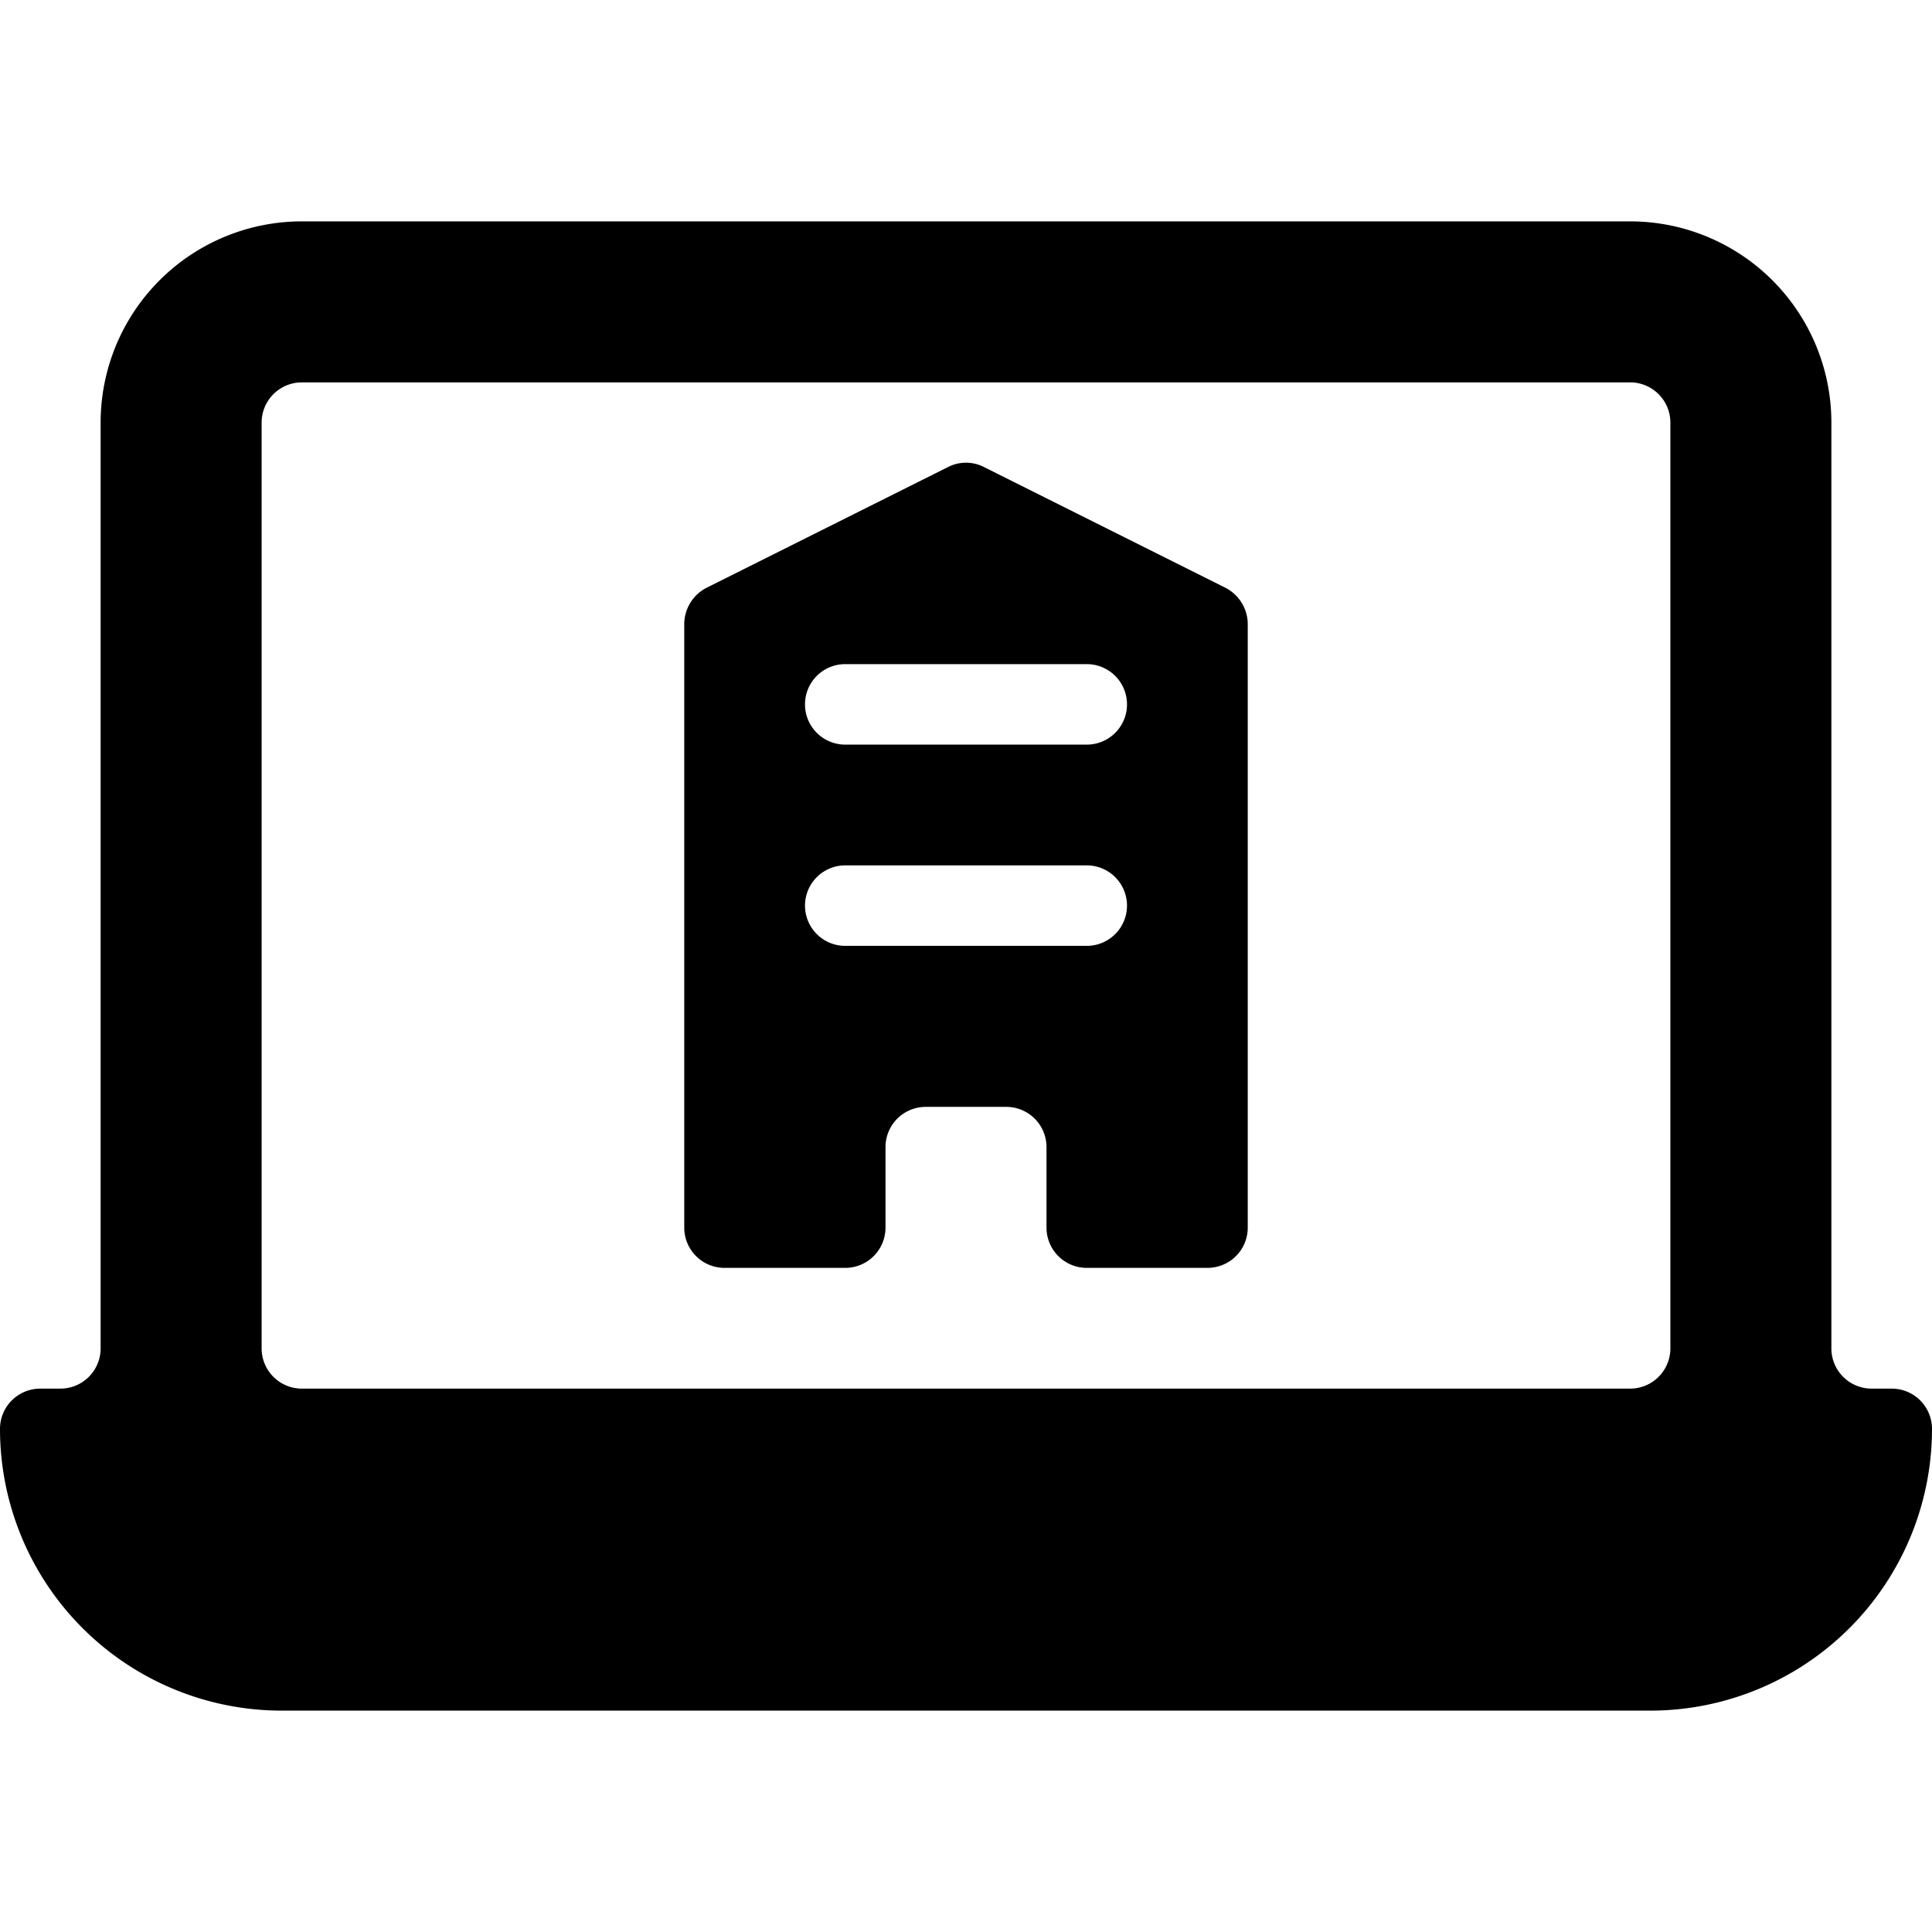 <svg xmlns="http://www.w3.org/2000/svg" viewBox="0 0 24 24"><g><path d="M23.5 17.25h-0.25a0.5 0.5 0 0 1 -0.5 -0.5V5.25a2.5 2.5 0 0 0 -2.5 -2.5H3.75a2.5 2.5 0 0 0 -2.5 2.5v11.5a0.5 0.5 0 0 1 -0.5 0.5H0.5a0.5 0.5 0 0 0 -0.5 0.5 3.5 3.5 0 0 0 3.5 3.5h17a3.5 3.5 0 0 0 3.5 -3.5 0.5 0.5 0 0 0 -0.5 -0.5Zm-2.75 -0.5a0.5 0.5 0 0 1 -0.5 0.5H3.75a0.5 0.5 0 0 1 -0.5 -0.5V5.25a0.5 0.5 0 0 1 0.5 -0.5h16.5a0.5 0.5 0 0 1 0.5 0.5Z" fill="#000000" stroke-width="1"></path><path d="m15.22 7.3 -3 -1.5a0.49 0.49 0 0 0 -0.44 0l-3 1.5a0.51 0.51 0 0 0 -0.28 0.45v7.5a0.5 0.5 0 0 0 0.5 0.5h1.5a0.5 0.5 0 0 0 0.5 -0.5v-1a0.5 0.5 0 0 1 0.5 -0.5h1a0.5 0.5 0 0 1 0.5 0.5v1a0.5 0.5 0 0 0 0.5 0.5H15a0.5 0.5 0 0 0 0.5 -0.5v-7.5a0.51 0.51 0 0 0 -0.28 -0.45Zm-1.72 4.45h-3a0.5 0.5 0 0 1 0 -1h3a0.5 0.5 0 0 1 0 1Zm0 -2.5h-3a0.5 0.5 0 0 1 0 -1h3a0.5 0.5 0 0 1 0 1Z" fill="#000000" stroke-width="1"></path></g></svg>
